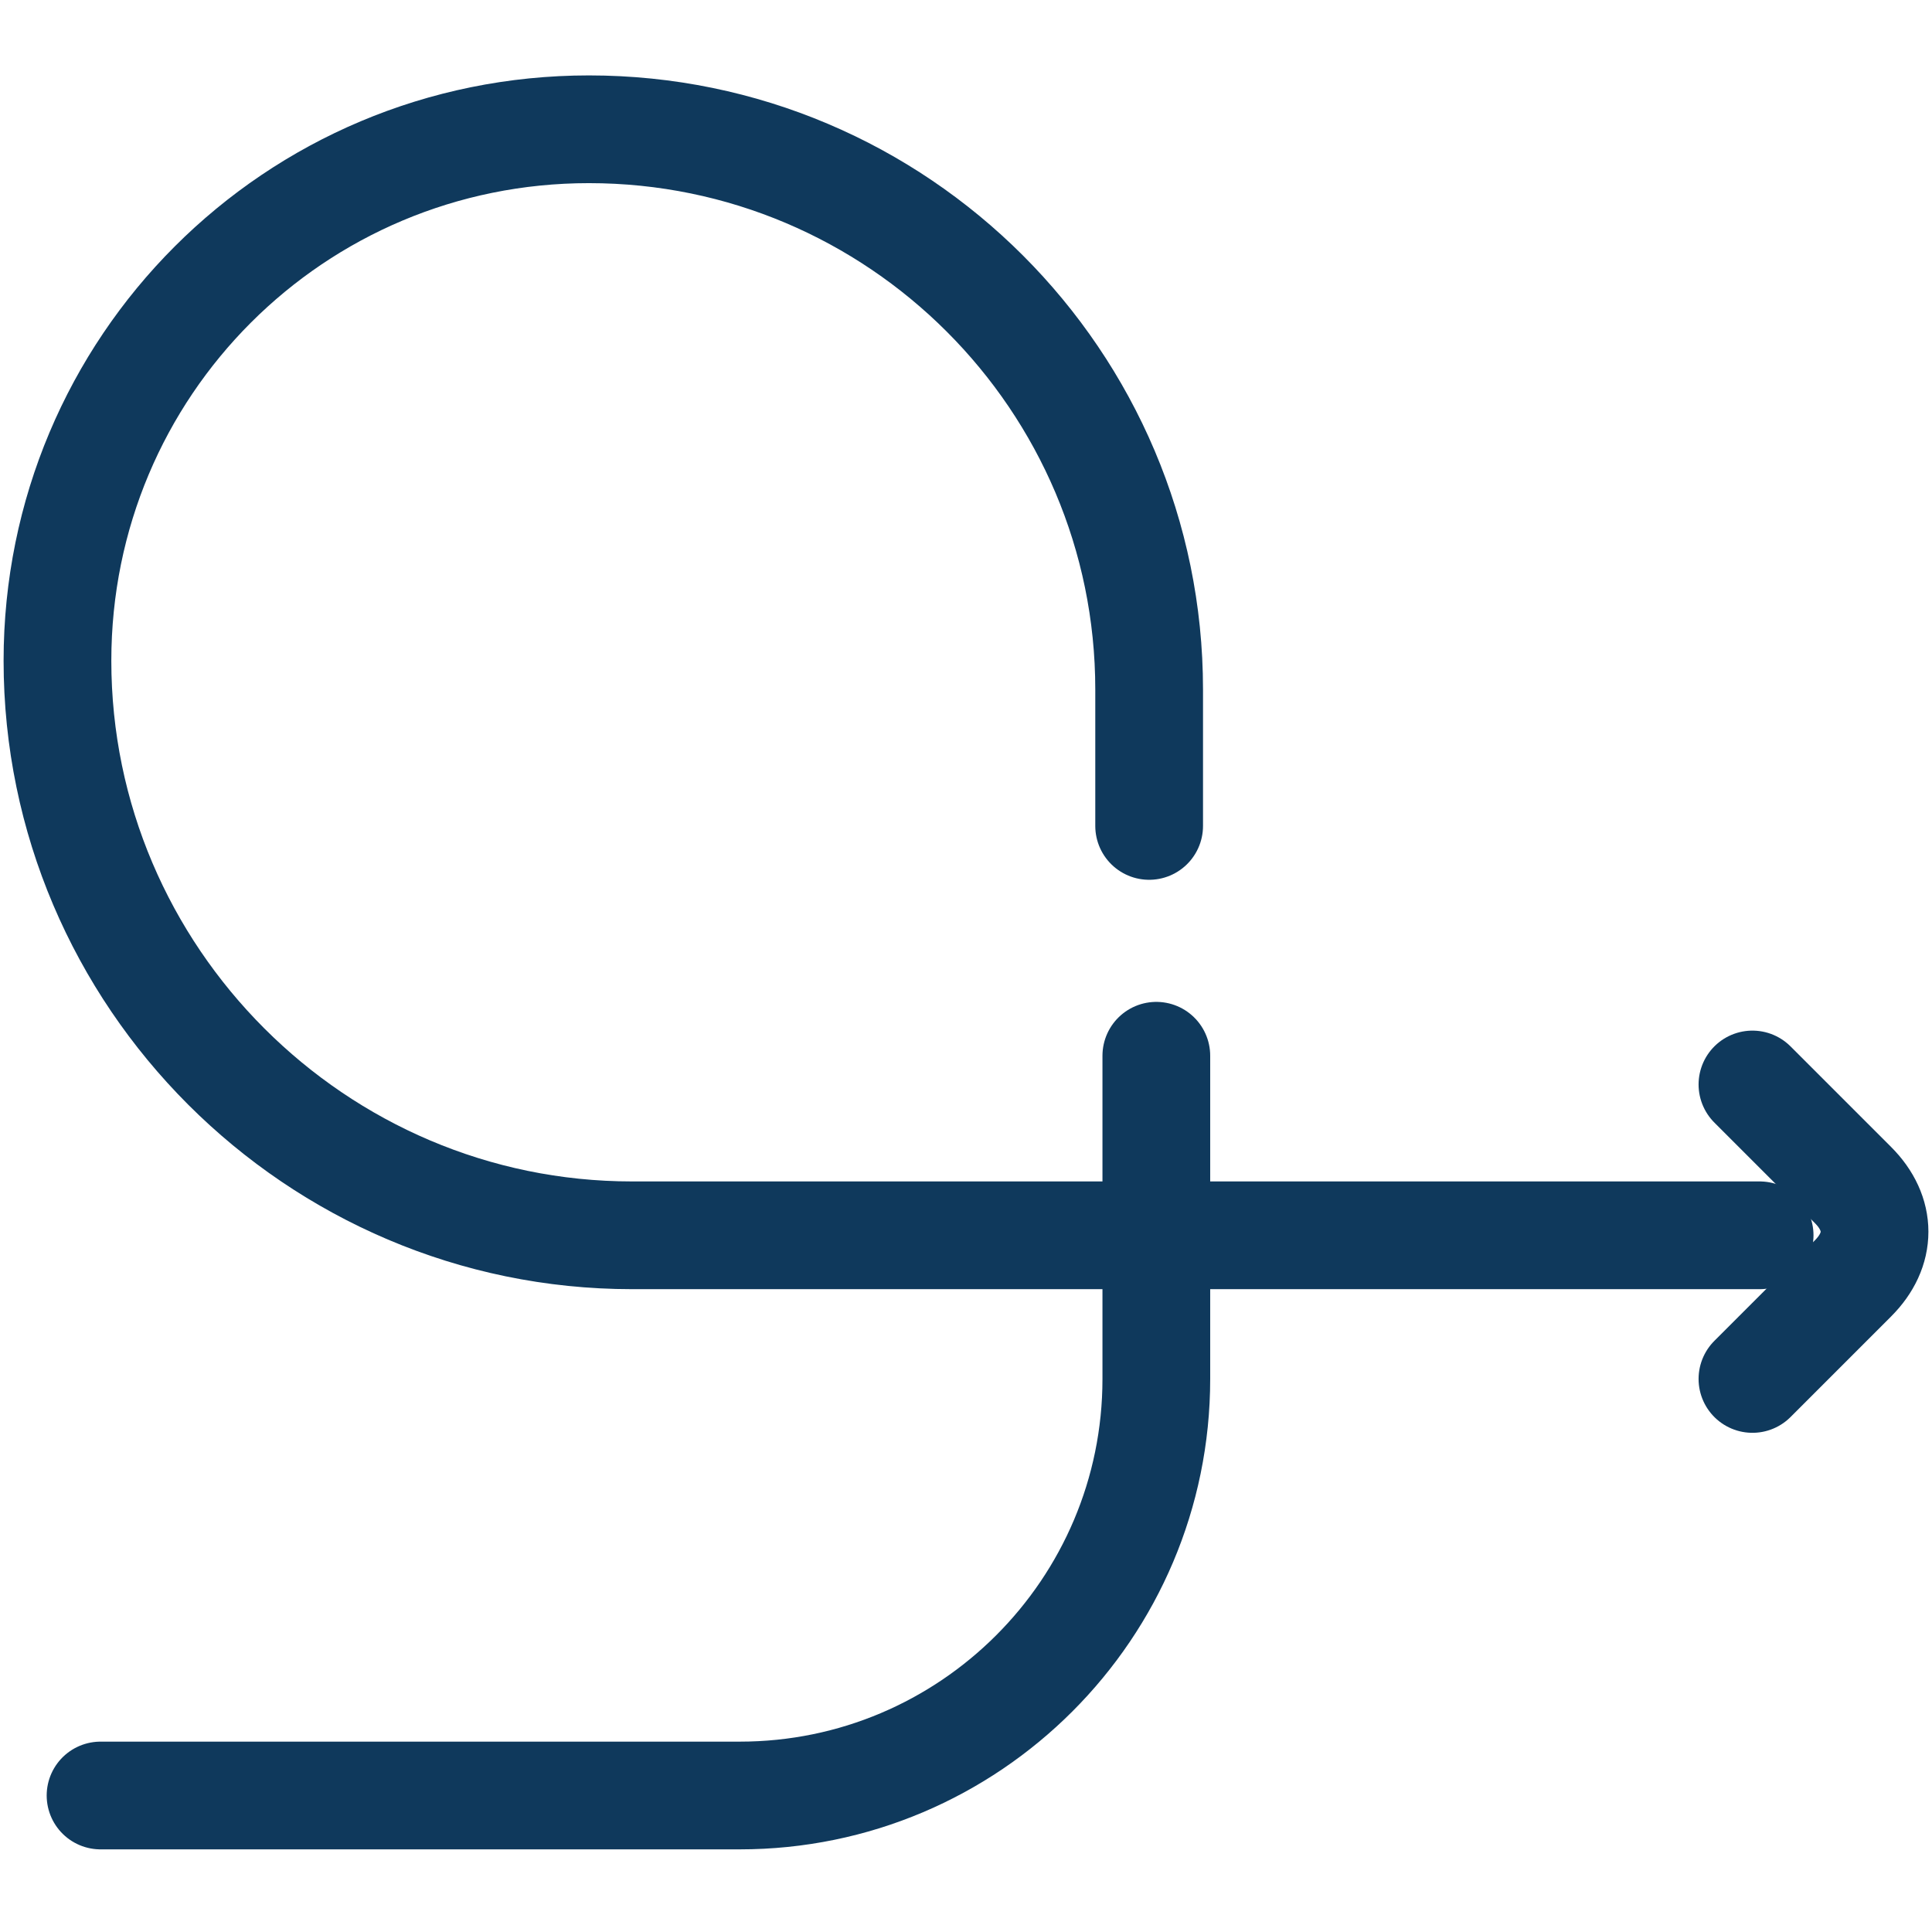 <?xml version="1.0" encoding="utf-8"?>
<!-- Generator: Adobe Illustrator 27.1.0, SVG Export Plug-In . SVG Version: 6.00 Build 0)  -->
<svg version="1.1" id="Layer_1" xmlns="http://www.w3.org/2000/svg" xmlns:xlink="http://www.w3.org/1999/xlink" x="0px" y="0px"
	 viewBox="0 0 26.9 26.8" style="enable-background:new 0 0 26.9 26.8;" xml:space="preserve">
<g>
	<path style="fill:none;stroke:#0F395C;stroke-width:1.5;stroke-linecap:round;stroke-miterlimit:10;" d="M16,11.5V9.6
		c0-4.3-3.5-7.8-7.8-7.8c-4.1,0-7.4,3.3-7.4,7.4c0,4.4,3.6,8,8,8h15.7"/>
	<path style="fill:none;stroke:#0F395C;stroke-width:1.5;stroke-linecap:round;stroke-miterlimit:10;" d="M1.4,25h8.9
		c3.2,0,5.8-2.6,5.8-5.8v-4.5"/>
	<path style="fill:none;stroke:#0F395C;stroke-width:1.5;stroke-linecap:round;stroke-miterlimit:10;" d="M24.4,15.1l1.4,1.4
		c0.4,0.4,0.4,0.9,0,1.3l-1.4,1.4"/>
</g>
</svg>
